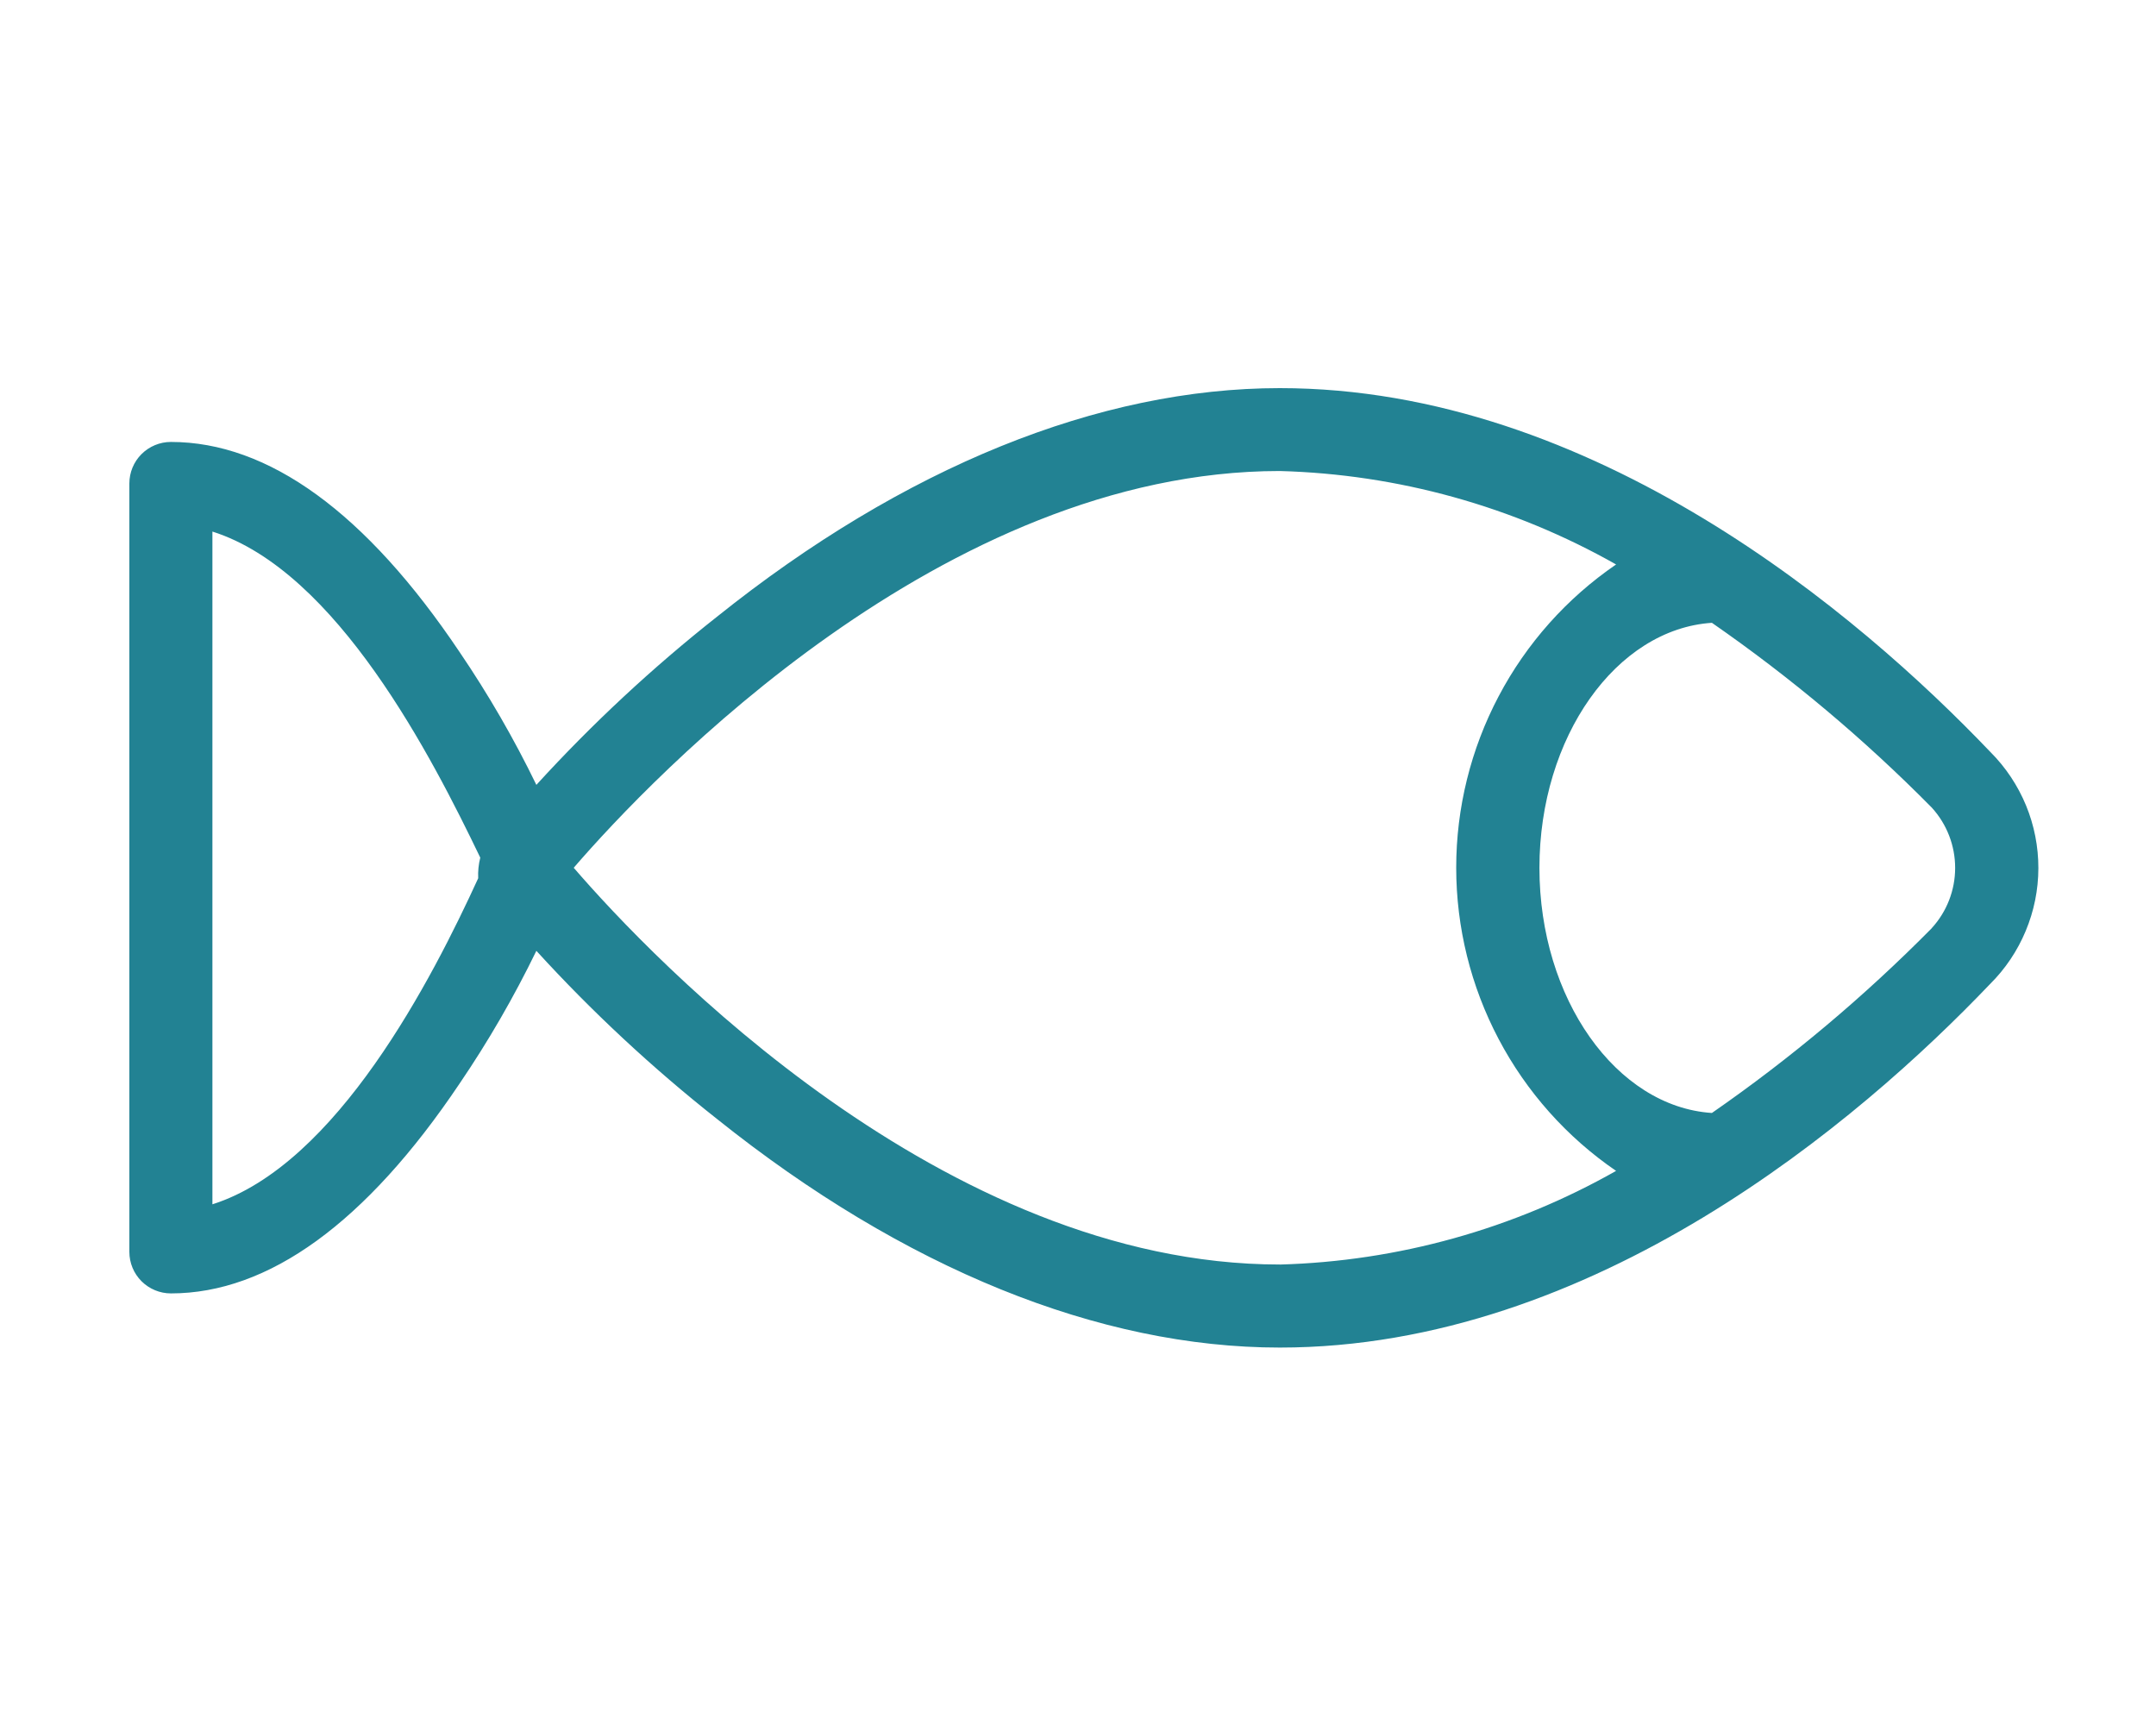 <svg width="50" height="40" viewBox="0 0 50 40" fill="none" xmlns="http://www.w3.org/2000/svg">
<rect width="50" height="40" fill="white"/>
<path d="M46.163 17.441L46.15 17.428C43.116 14.25 36.95 9 29.68 9C25.49 9 20.963 10.83 16.629 14.3C15.129 15.484 13.727 16.788 12.439 18.2C11.921 17.131 11.325 16.101 10.657 15.118C8.49 11.889 6.226 10.248 3.963 10.248C3.708 10.248 3.463 10.35 3.282 10.53C3.101 10.711 3 10.956 3 11.211V29.029C3 29.284 3.101 29.529 3.282 29.71C3.463 29.89 3.708 29.992 3.963 29.992C6.226 29.992 8.49 28.355 10.657 25.128C11.325 24.146 11.92 23.116 12.439 22.048C13.727 23.46 15.129 24.764 16.629 25.948C20.963 29.415 25.49 31.248 29.68 31.248C36.952 31.248 43.116 25.999 46.15 22.82C46.505 22.468 46.786 22.049 46.978 21.588C47.171 21.127 47.271 20.633 47.272 20.133C47.273 19.634 47.176 19.139 46.986 18.677C46.795 18.215 46.516 17.795 46.163 17.441ZM11.09 20.365C10.031 22.677 7.815 27.011 4.926 27.926V12.326C7.815 13.241 10.026 17.575 11.138 19.887C11.099 20.043 11.082 20.204 11.09 20.365ZM29.679 29.322C21.879 29.322 15.135 22.243 13.305 20.122C15.135 18.003 21.877 10.922 29.679 10.922C32.417 10.996 35.095 11.74 37.479 13.089C36.336 13.871 35.401 14.92 34.755 16.146C34.109 17.371 33.771 18.735 33.771 20.12C33.771 21.505 34.109 22.869 34.755 24.094C35.401 25.32 36.336 26.369 37.479 27.151C35.096 28.501 32.418 29.247 29.68 29.323L29.679 29.322ZM44.801 21.522C43.237 23.105 41.53 24.54 39.701 25.808C37.486 25.664 35.701 23.159 35.701 20.125C35.701 17.091 37.483 14.587 39.701 14.442C41.53 15.71 43.237 17.144 44.801 18.728C45.149 19.11 45.342 19.608 45.342 20.125C45.342 20.642 45.149 21.14 44.8 21.521L44.801 21.522Z" fill="#228293"/>
</svg>

